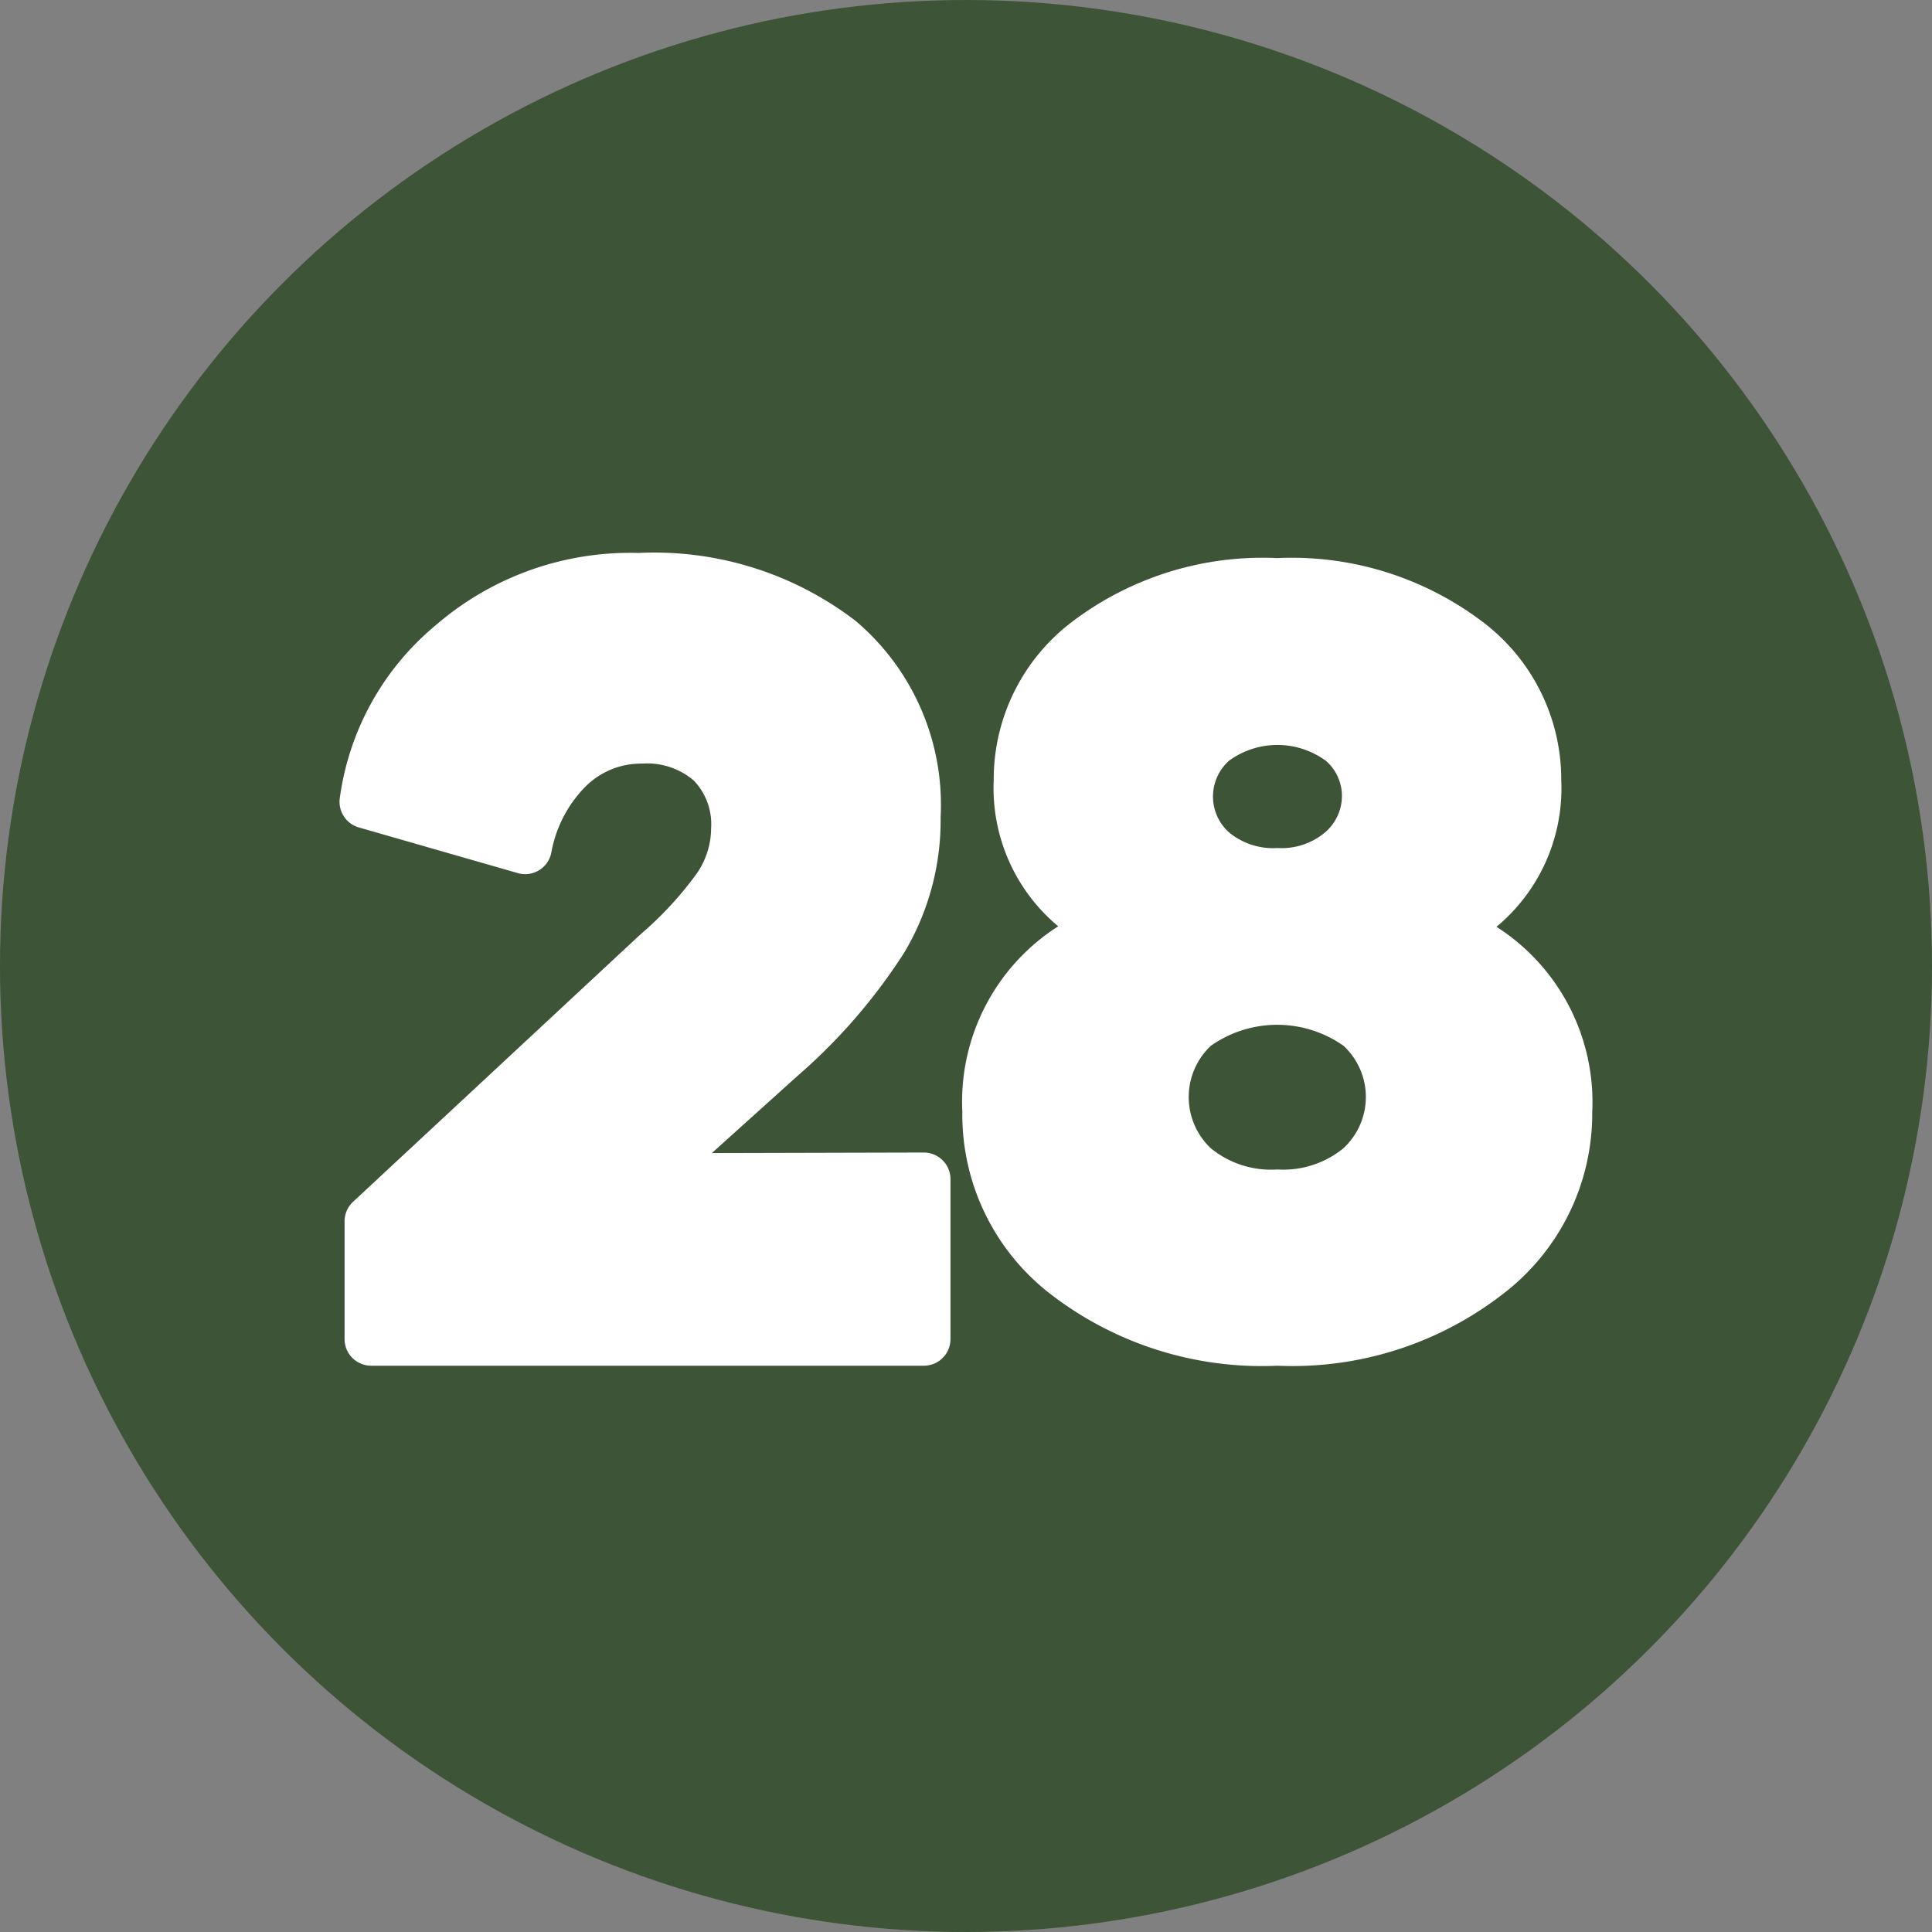 <?xml version="1.0" encoding="UTF-8" standalone="no"?><svg xmlns="http://www.w3.org/2000/svg" xmlns:xlink="http://www.w3.org/1999/xlink" fill="#000000" height="29" preserveAspectRatio="xMidYMid meet" version="1" viewBox="1.5 1.5 29.0 29.0" width="29" zoomAndPan="magnify"><rect x="1.5" y="1.5" width="29.0" height="29.0" fill="#808080" stroke="none"/><g data-name="Layer 74"><g id="change1_1"><circle cx="16" cy="16" fill="#3d5437" r="14.5"/></g><g id="change2_1"><path d="M12.185,18.808l1.289-1.161a8.537,8.537,0,0,0,1.6-1.85,3.875,3.875,0,0,0,.545-2.028,3.615,3.615,0,0,0-1.277-2.95A4.964,4.964,0,0,0,11.082,9.8a4.459,4.459,0,0,0-3.037,1.081A4.084,4.084,0,0,0,6.6,13.483a.4.4,0,0,0,.286.437l2.388.686a.4.4,0,0,0,.5-.3,1.886,1.886,0,0,1,.515-1,1.18,1.18,0,0,1,.849-.344,1.077,1.077,0,0,1,.777.255.946.946,0,0,1,.259.718,1.2,1.2,0,0,1-.217.679,5.281,5.281,0,0,1-.844.912L6.8,19.539a.4.4,0,0,0-.128.293V21.6a.4.4,0,0,0,.4.4h8.295a.4.4,0,0,0,.4-.4v-2.4a.4.4,0,0,0-.4-.4Z" fill="#ffffff" fill-rule="evenodd"/></g><g id="change2_2"><path d="M21.4,12.918a.7.7,0,0,1,.243.53.722.722,0,0,1-.246.54,1.011,1.011,0,0,1-.722.241,1.036,1.036,0,0,1-.726-.234.721.721,0,0,1,0-1.077,1.232,1.232,0,0,1,1.45,0Zm-.725,6.136a1.426,1.426,0,0,1-1-.318,1.057,1.057,0,0,1,0-1.538,1.73,1.73,0,0,1,1.992,0,1.048,1.048,0,0,1,0,1.536A1.421,1.421,0,0,1,20.676,19.054Zm3.287-3.642a2.7,2.7,0,0,0,.973-2.2,2.967,2.967,0,0,0-1.21-2.4,4.746,4.746,0,0,0-3.054-.935,4.731,4.731,0,0,0-3.05.935,2.967,2.967,0,0,0-1.205,2.4,2.7,2.7,0,0,0,.968,2.192,3.123,3.123,0,0,0-1.439,2.785,3.4,3.4,0,0,0,1.34,2.748A5.193,5.193,0,0,0,20.676,22a5.154,5.154,0,0,0,3.381-1.075A3.409,3.409,0,0,0,25.4,18.193,3.122,3.122,0,0,0,23.963,15.412Z" fill="#ffffff"/></g></g></svg>
